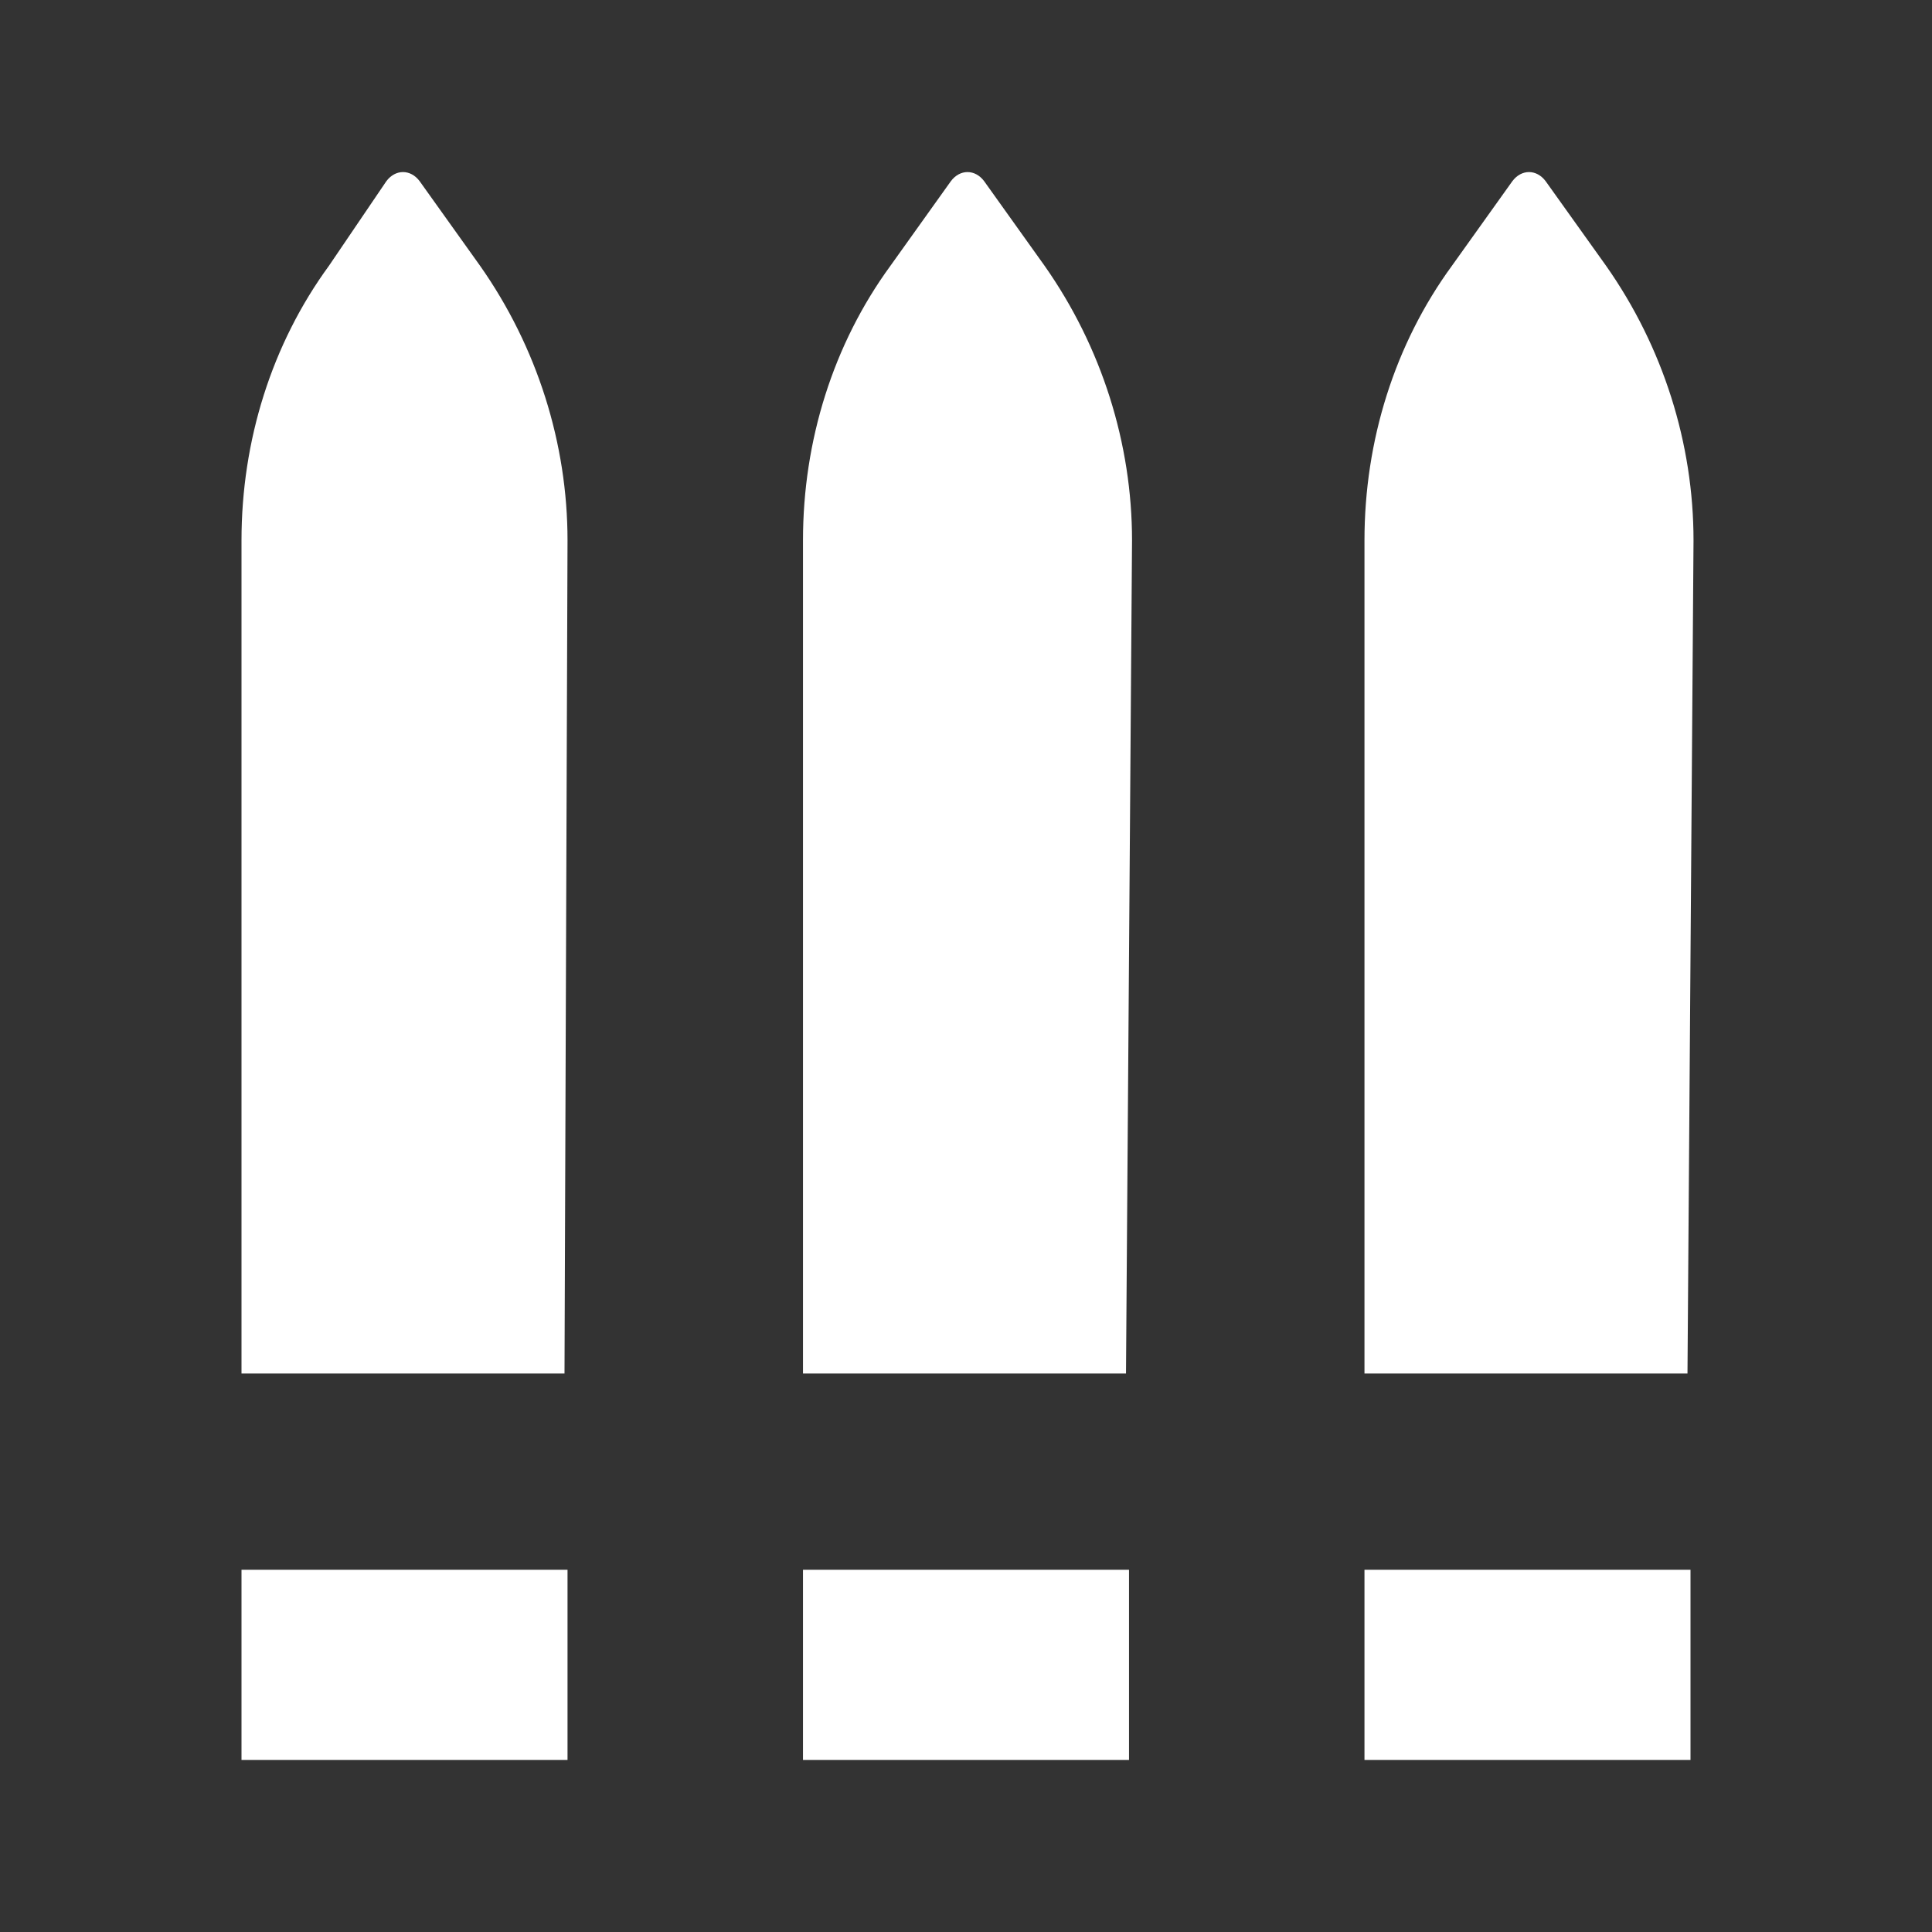 <?xml version="1.0" encoding="utf-8"?>
<!-- Generator: Adobe Illustrator 27.8.0, SVG Export Plug-In . SVG Version: 6.00 Build 0)  -->
<svg version="1.1" id="Layer_1" xmlns="http://www.w3.org/2000/svg" xmlns:xlink="http://www.w3.org/1999/xlink" x="0px" y="0px"
	 viewBox="0 0 64 64" style="enable-background:new 0 0 64 64;" xml:space="preserve">
<rect x="0" y="0" width="64" height="64" fill="#333333" stroke="none"/>
<style type="text/css">
	.st0{fill:#FFFFFF;}
</style>
<g>
	<path class="st0" d="M18.7,45.5H8V17.9c0-3.3,1-6.5,2.9-9.1L12.8,6c0.3-0.4,0.8-0.4,1.1,0l2,2.8c1.9,2.7,2.9,5.9,2.9,9.1L18.7,45.5
		L18.7,45.5z"/>
	<path class="st0" d="M37.3,45.5H26.6V17.9c0-3.3,1-6.5,2.9-9.1l2-2.8c0.3-0.4,0.8-0.4,1.1,0l2,2.8c1.9,2.7,2.9,5.9,2.9,9.1
		L37.3,45.5L37.3,45.5z"/>
	<path class="st0" d="M55.9,45.5H45.2V17.9c0-3.3,1-6.5,2.9-9.1l2-2.8c0.3-0.4,0.8-0.4,1.1,0l2,2.8c1.9,2.7,2.9,5.9,2.9,9.1
		L55.9,45.5L55.9,45.5z"/>
	<rect x="8" y="52" class="st0" width="10.8" height="6.3"/>
	<rect x="26.6" y="52" class="st0" width="10.8" height="6.3"/>
	<rect x="45.2" y="52" class="st0" width="10.8" height="6.3"/>
</g>
</svg>
